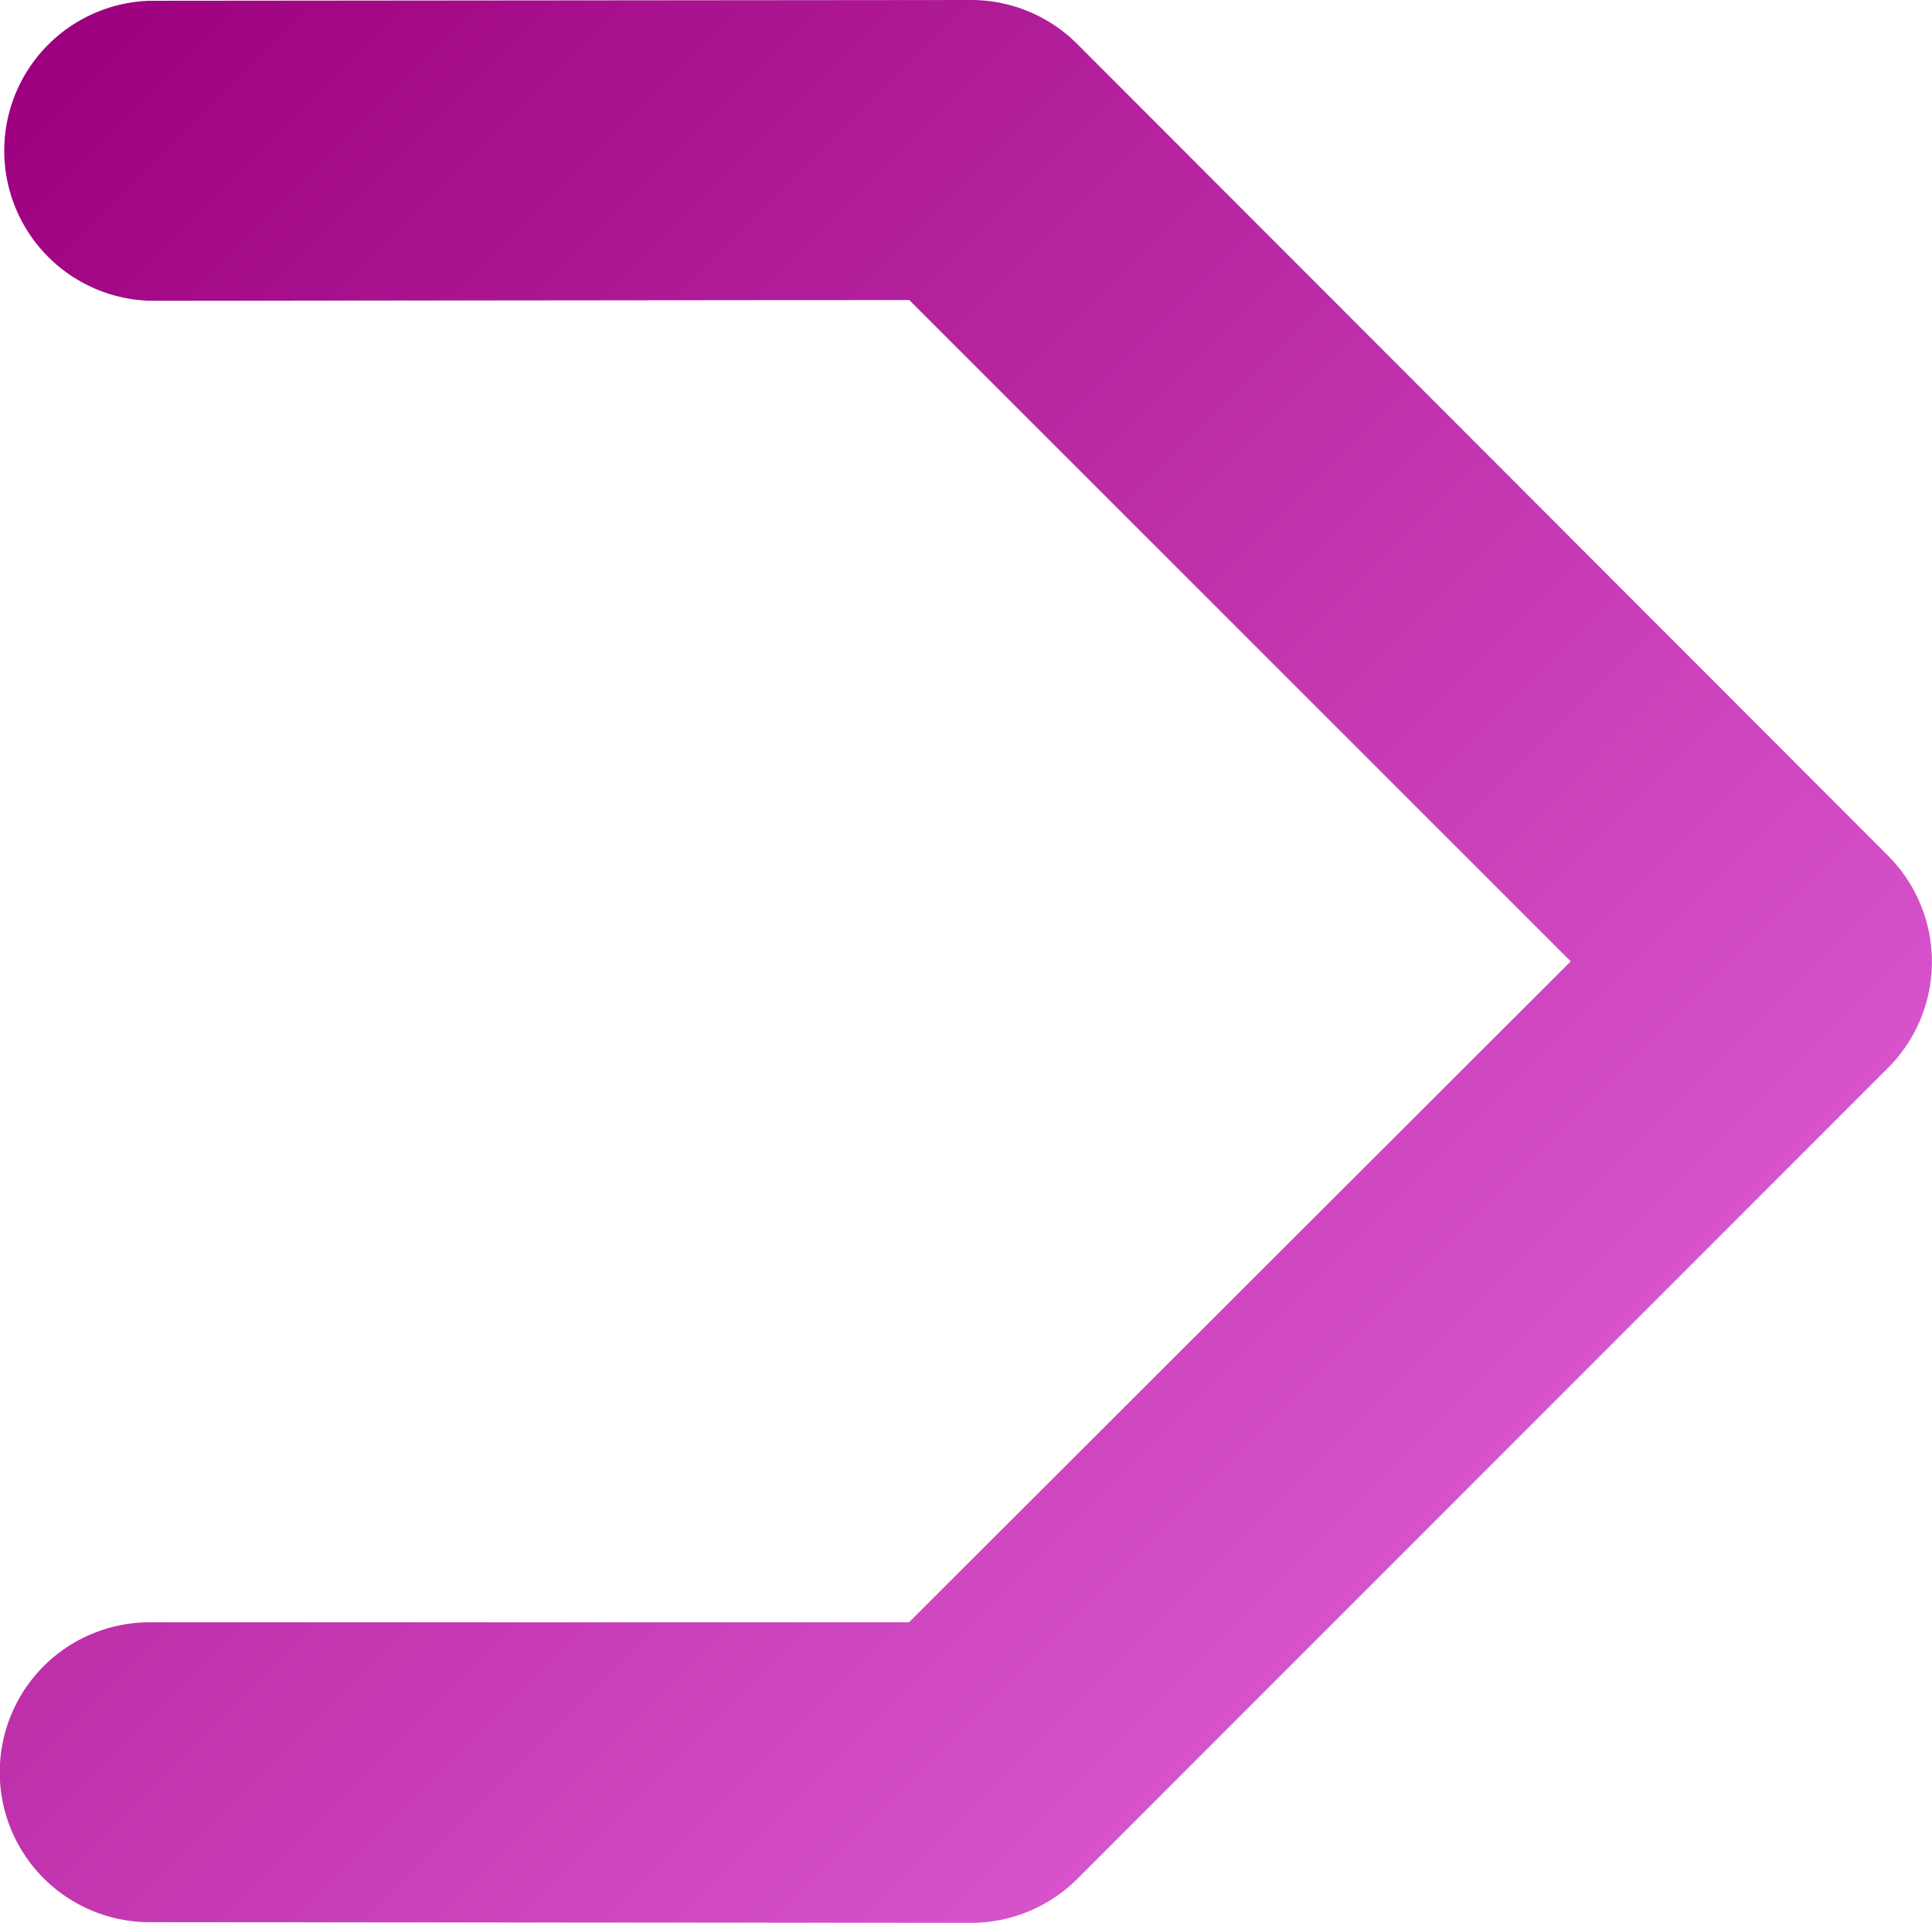 <svg id="Layer_1" data-name="Layer 1" xmlns="http://www.w3.org/2000/svg" xmlns:xlink="http://www.w3.org/1999/xlink" viewBox="0 0 151.29 150.55"><defs><style>.cls-1{fill:url(#linear-gradient);}</style><linearGradient id="linear-gradient" x1="0.83" y1="-390.91" x2="113.1" y2="-503.17" gradientTransform="matrix(1, 0, 0, -1, -13, -371.8)" gradientUnits="userSpaceOnUse"><stop offset="0" stop-color="#9d007e"/><stop offset="1" stop-color="#d753cb"/></linearGradient></defs><path class="cls-1" d="M76.05,150.55h0l-64.33-.05a11.74,11.74,0,0,1,0-23.48h0l59.46,0L123,75.27,71.2,23.49l-59.46.06h0a11.75,11.75,0,0,1,0-23.49L76.05,0h0a11.75,11.75,0,0,1,8.3,3.44L147.85,67a11.76,11.76,0,0,1,0,16.61L84.36,147.11A11.77,11.77,0,0,1,76.05,150.55Z"/></svg>